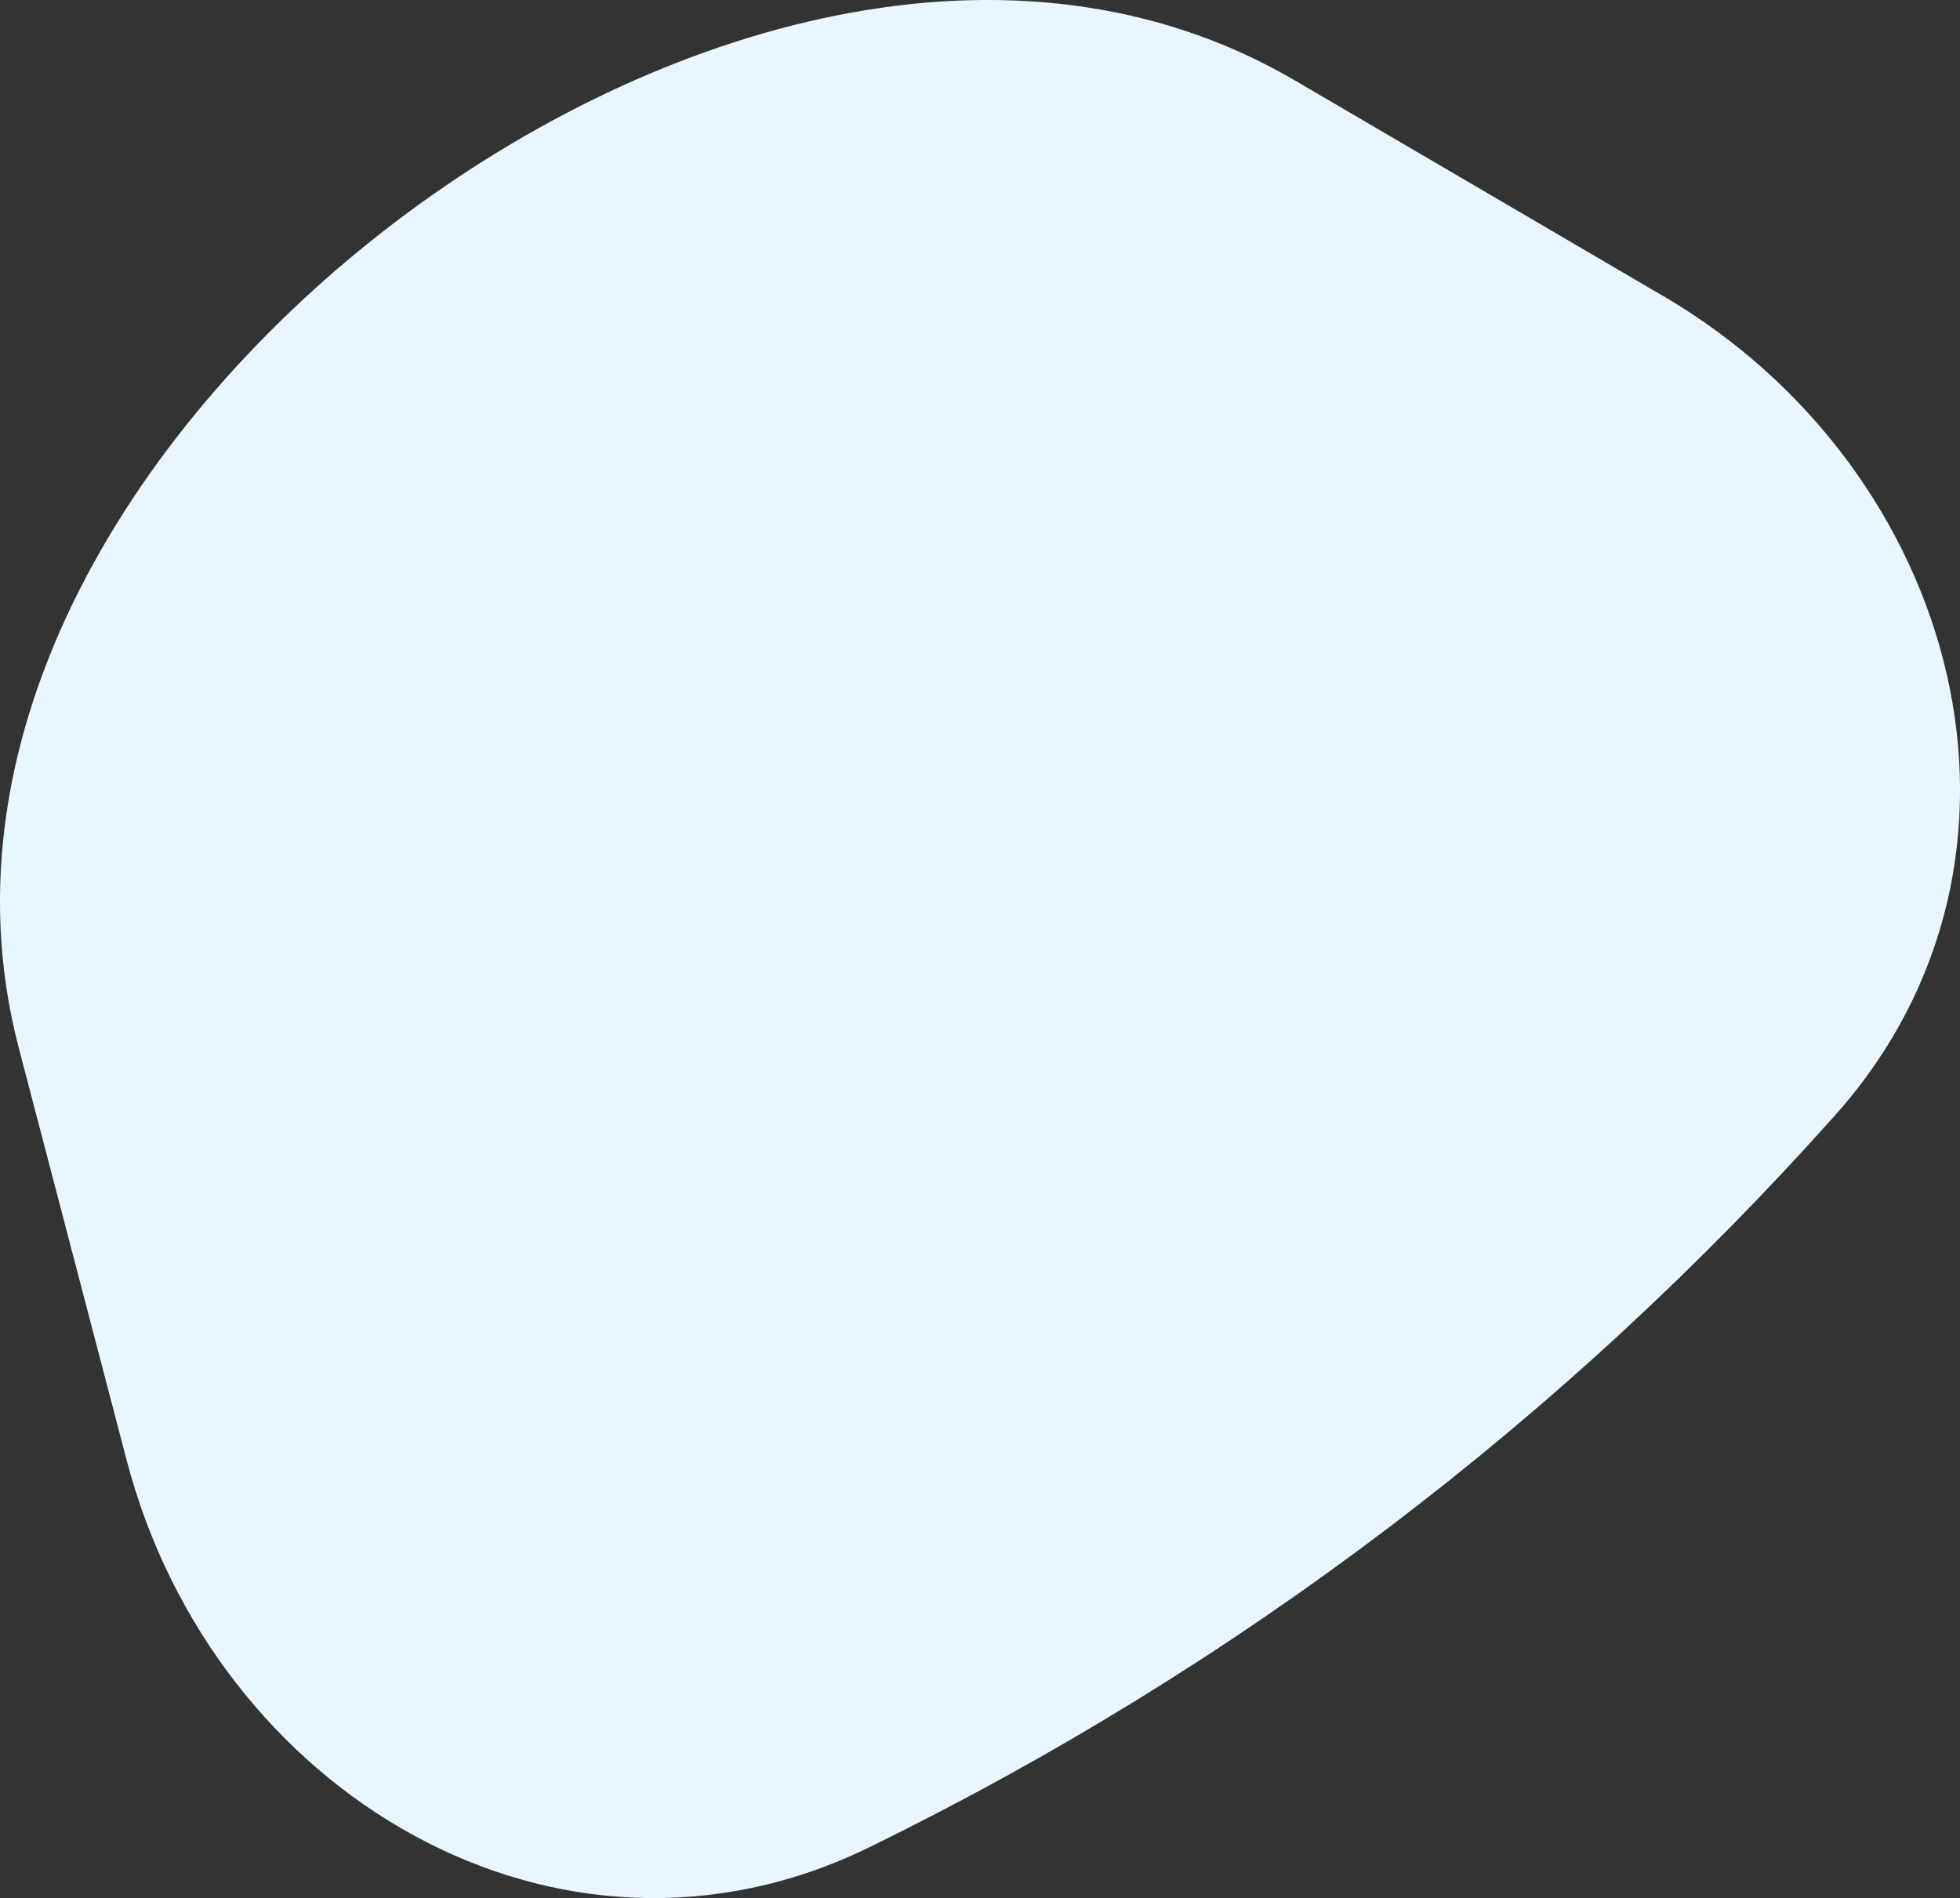 <?xml version="1.0" encoding="UTF-8"?>
<svg id="Layer_1" data-name="Layer 1" xmlns="http://www.w3.org/2000/svg" viewBox="0 0 230.24 222.98"><rect x="0" y="0" width="230.24" height="222.98" fill="#333333" stroke="none"/>
  <defs>
    <style>
      .cls-1 {
        fill: #e8f7ff;
        stroke-width: 0px;
      }
    </style>
  </defs>
  <path class="cls-1" d="m195.37,34.77c34.95,20.46,47.16,66.01,20.21,96.23-15.87,17.8-33.47,34.07-52.57,48.54-19.1,14.47-39.52,27.02-60.95,37.49-36.39,17.77-76.94-6.31-87.18-45.49L2.2,123.08C-7.48,86.05,16.1,49.06,46.61,25.95,77.12,2.83,119.1-9.88,152.13,9.46l43.23,25.31Z"/>
</svg>